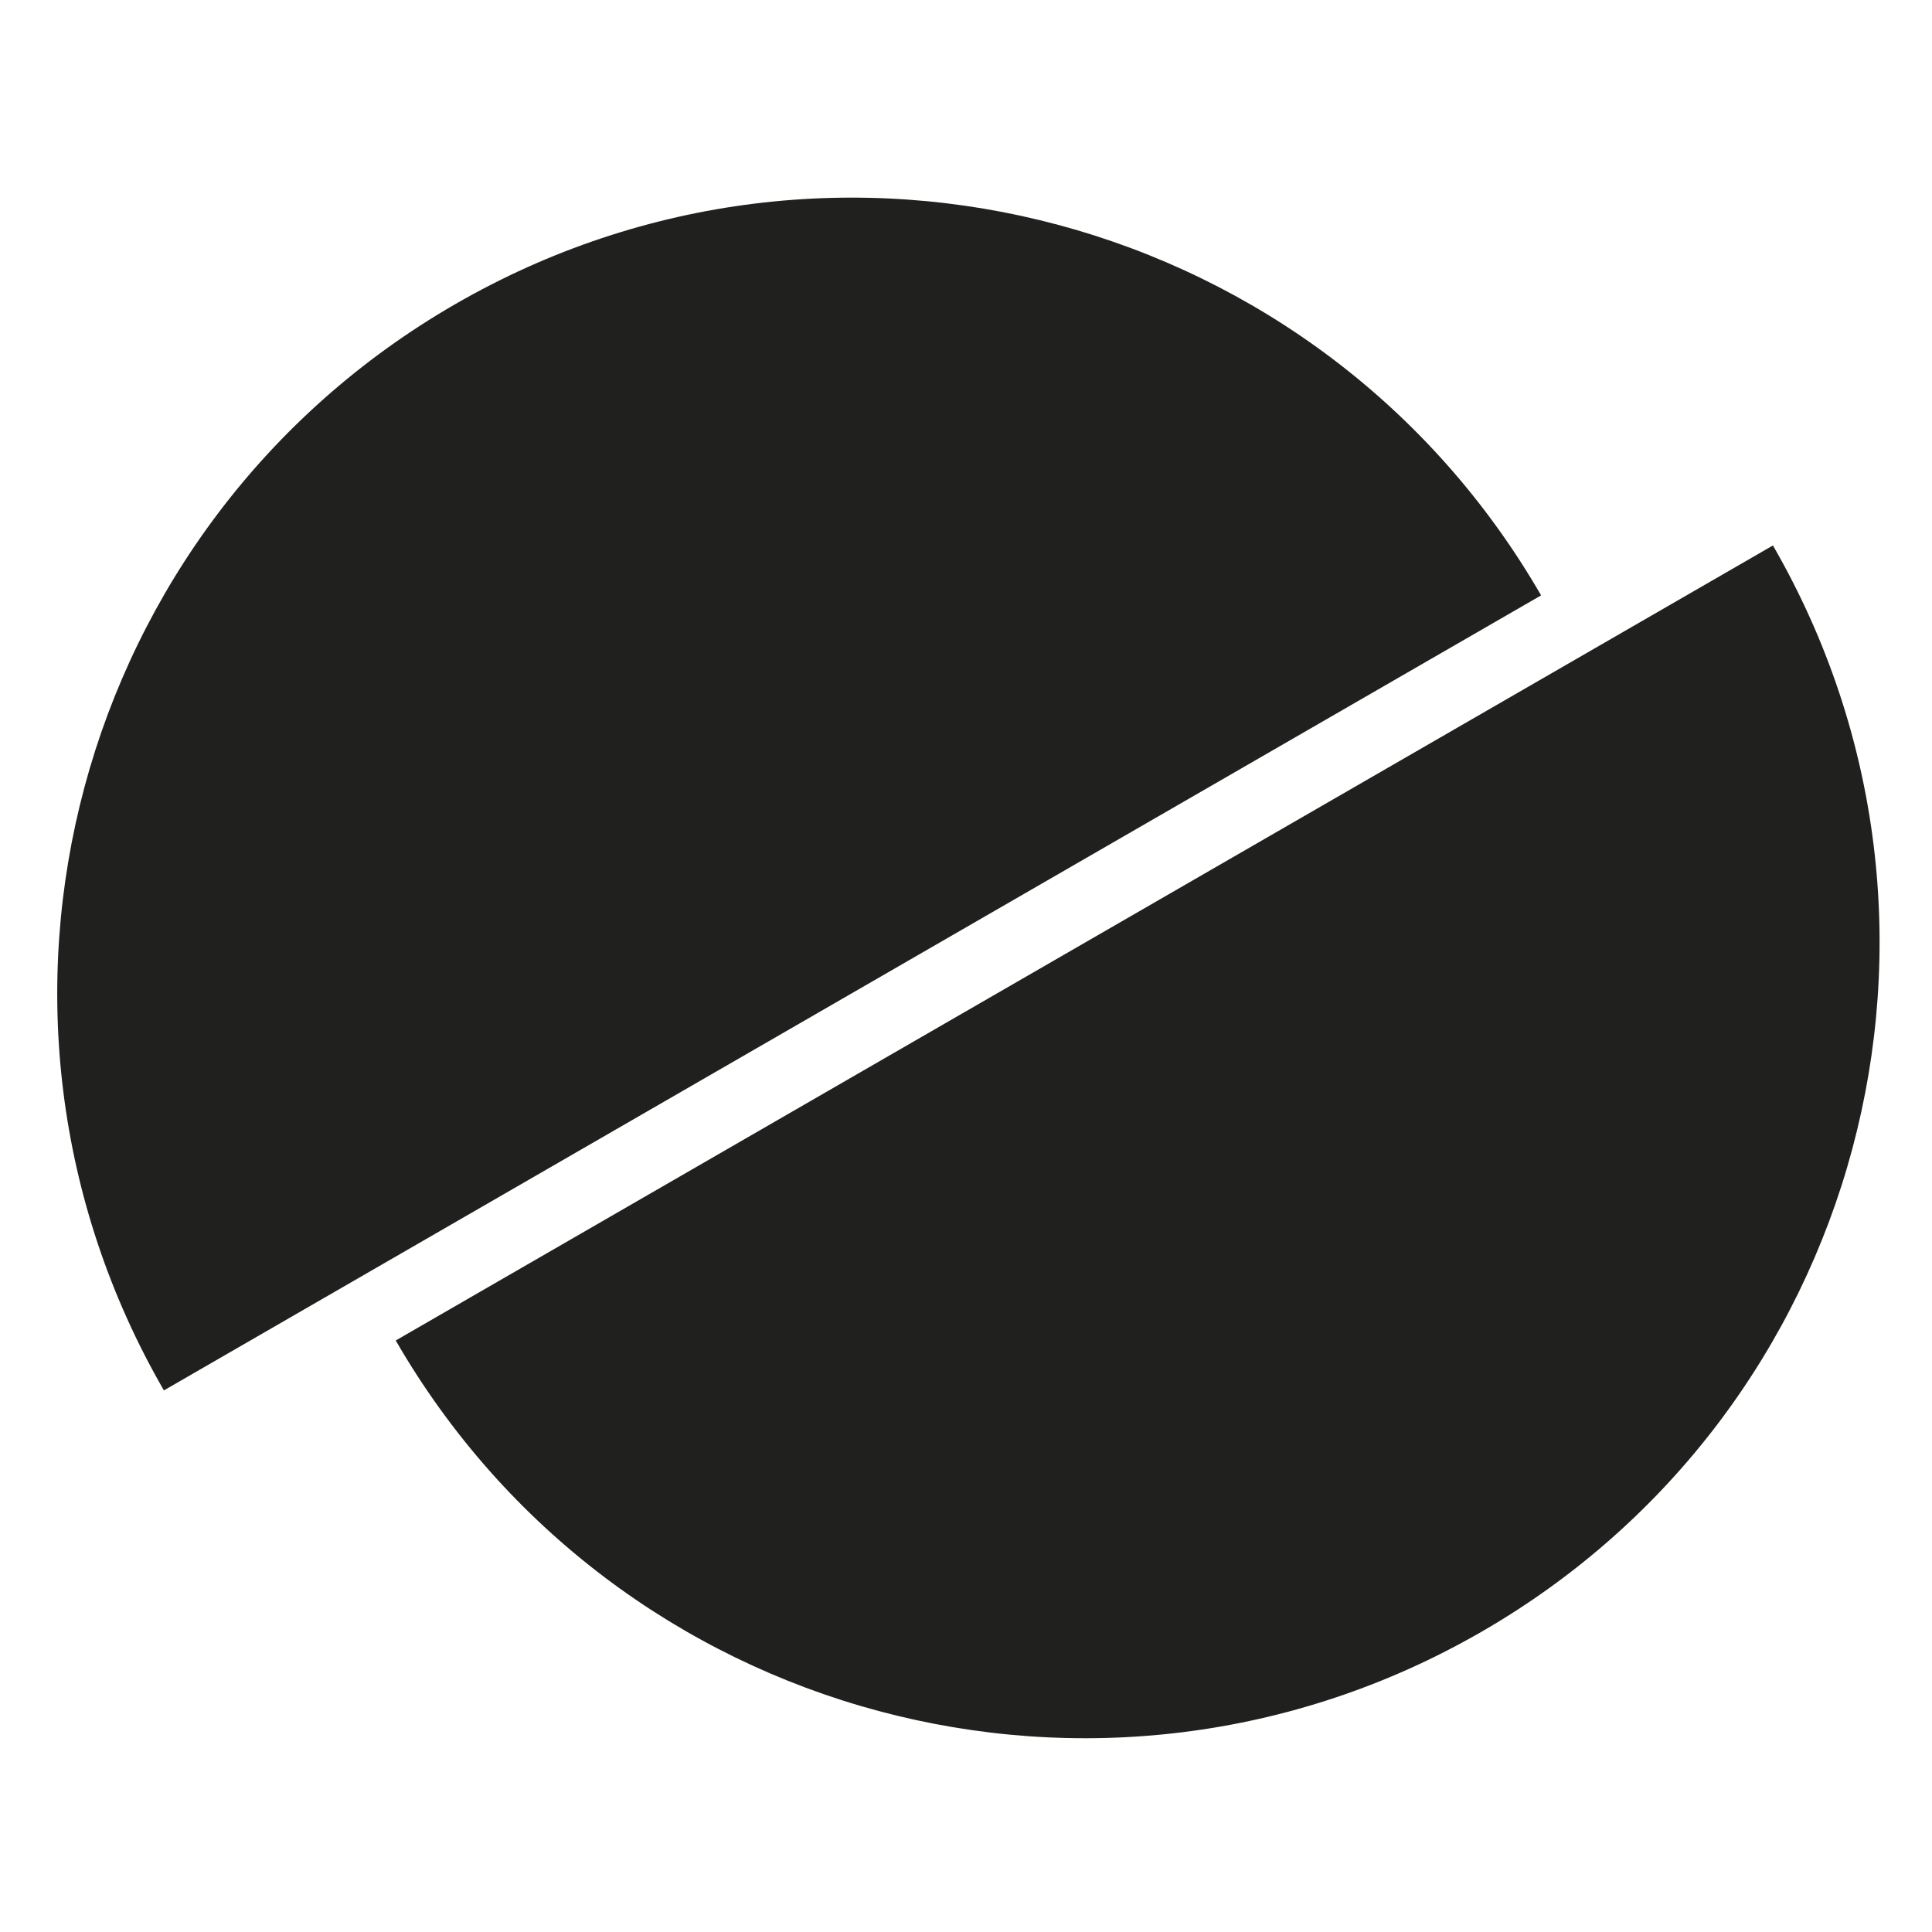 <?xml version="1.0" encoding="utf-8"?>
<!-- Generator: Adobe Illustrator 27.8.1, SVG Export Plug-In . SVG Version: 6.00 Build 0)  -->
<svg version="1.1" id="Layer_1" xmlns="http://www.w3.org/2000/svg" xmlns:xlink="http://www.w3.org/1999/xlink" x="0px" y="0px"
	 viewBox="0 0 60 60" style="enable-background:new 0 0 60 60;" xml:space="preserve">
<style type="text/css">
	.st0{fill:#20201E;}
</style>
<path class="st0" d="M5.09,43.18c-6.82-11.81-2.77-26.91,9.04-33.73s26.91-2.77,33.73,9.04L5.09,43.18z"/>
<path class="st0" d="M55.06,16.94c6.82,11.81,2.77,26.91-9.04,33.73s-26.91,2.77-33.73-9.04L55.06,16.94z"/>
</svg>
